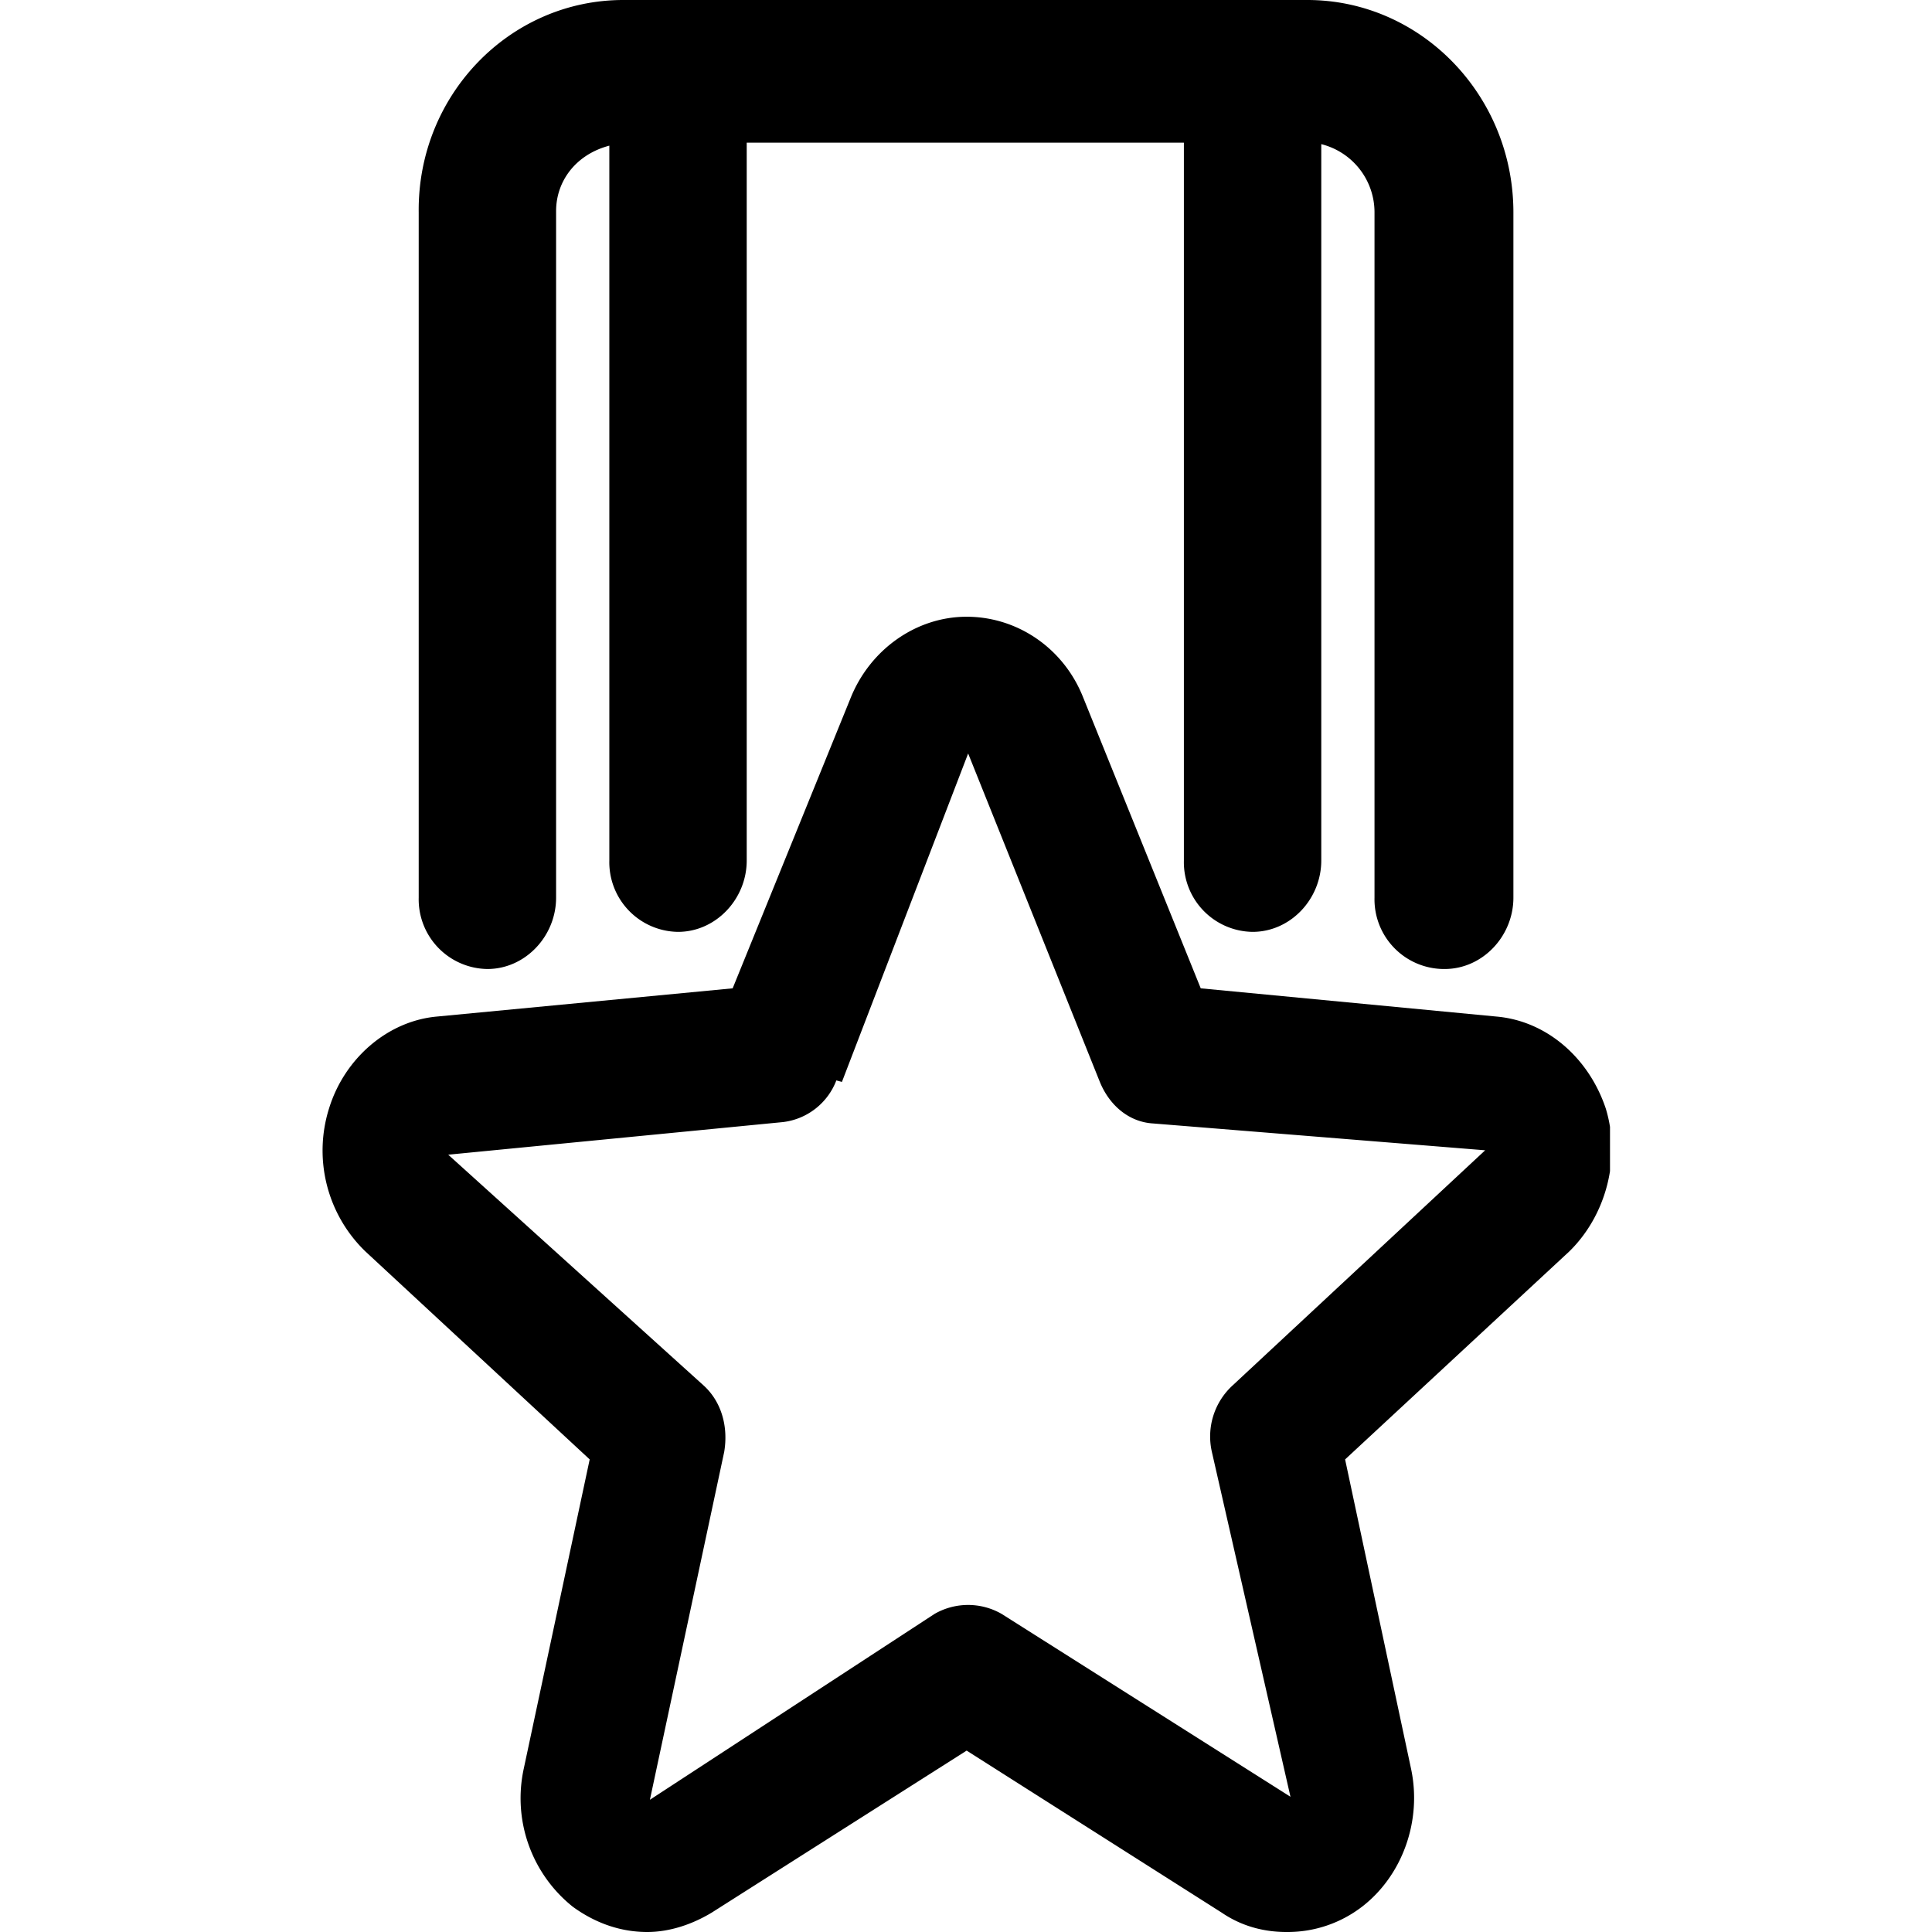 <svg viewBox="0 0 18 18" fill="none" xmlns="http://www.w3.org/2000/svg" id="icon-reward" class="v-icon__icon v-icon__icon--icon-reward"><g clip-path="url(#clip0_719_2495)" fill="currentColor"><path d="M11.984 18c-.21 0-.418-.055-.601-.18l-2.377-1.51-2.376 1.51c-.183.11-.392.18-.6.18-.249 0-.484-.083-.693-.235a1.294 1.294 0 01-.457-1.288l.614-2.88-2.09-1.938a1.307 1.307 0 01-.339-1.33c.144-.47.549-.817 1.006-.858l2.755-.263 1.097-2.7c.182-.457.613-.762 1.083-.762s.901.29 1.084.748l1.097 2.714 2.755.263c.47.041.862.387 1.019.858.143.471 0 .997-.34 1.33l-2.089 1.938.614 2.88c.104.485-.079.997-.457 1.288a1.136 1.136 0 01-.692.235h-.013zm-4.192-7.934a.61.61 0 01-.496.388l-3.12.304 2.376 2.147c.17.152.235.387.195.623l-.692 3.24 2.651-1.731a.627.627 0 01.627 0l2.69 1.703-.732-3.212a.645.645 0 01.196-.623l2.35-2.188-3.094-.25c-.222-.013-.405-.165-.496-.387L9.02 7.02l-1.176 3.06-.052-.014z"/><path d="M14.7 10.426c-.118-.374-.418-.637-.784-.664l-2.912-.277-1.149-2.867c-.143-.36-.47-.595-.835-.595-.366 0-.693.235-.85.595L7.023 9.471l-2.912.277a.932.932 0 00-.784.664c-.117.374 0 .776.262 1.039L5.794 13.5l-.653 3.032c-.078.374.066.776.353.997.157.125.34.18.535.18.17 0 .327-.041.47-.138l2.507-1.593 2.508 1.593a.846.846 0 00.47.138.865.865 0 00.535-.18 1 1 0 00.352-.997L12.22 13.5l2.206-2.05c.275-.262.38-.664.275-1.038v.014zm-.719.485l-2.35 2.188a.389.389 0 00-.104.36l.692 3.24a.23.23 0 01-.092.249c-.078.055-.17.069-.248 0l-2.69-1.703a.325.325 0 00-.352 0l-2.69 1.703a.23.23 0 01-.248 0c-.079-.056-.105-.153-.092-.25l.692-3.24a.41.41 0 00-.104-.36l-2.35-2.187c-.066-.07-.092-.166-.066-.263.026-.097.105-.166.196-.166l3.12-.305c.131 0 .236-.097.288-.222l1.228-3.06c.039-.097.117-.152.209-.152.09 0 .182.055.208.152l1.228 3.06a.349.349 0 00.287.222l3.12.305c.092 0 .17.069.197.166a.275.275 0 01-.066.263h-.013z"/><path d="M13.446 9.028a.649.649 0 01-.64-.665V1.98a.655.655 0 00-.496-.637v6.674c0 .36-.287.665-.64.665a.649.649 0 01-.64-.665V1.329H6.957v6.688c0 .36-.288.665-.64.665a.649.649 0 01-.64-.665v-6.66c-.314.083-.496.332-.496.61v6.396c0 .36-.288.665-.64.665a.649.649 0 01-.64-.665V1.98C3.888.886 4.75 0 5.807 0h6.373c1.057 0 1.92.886 1.92 1.98v6.383c0 .36-.288.665-.64.665h-.014z"/></g><defs fill="currentColor"><clipPath id="clip0_719_2495"><path fill="#fff" transform="translate(3)" d="M0 0h12v18H0z"/></clipPath></defs></svg>